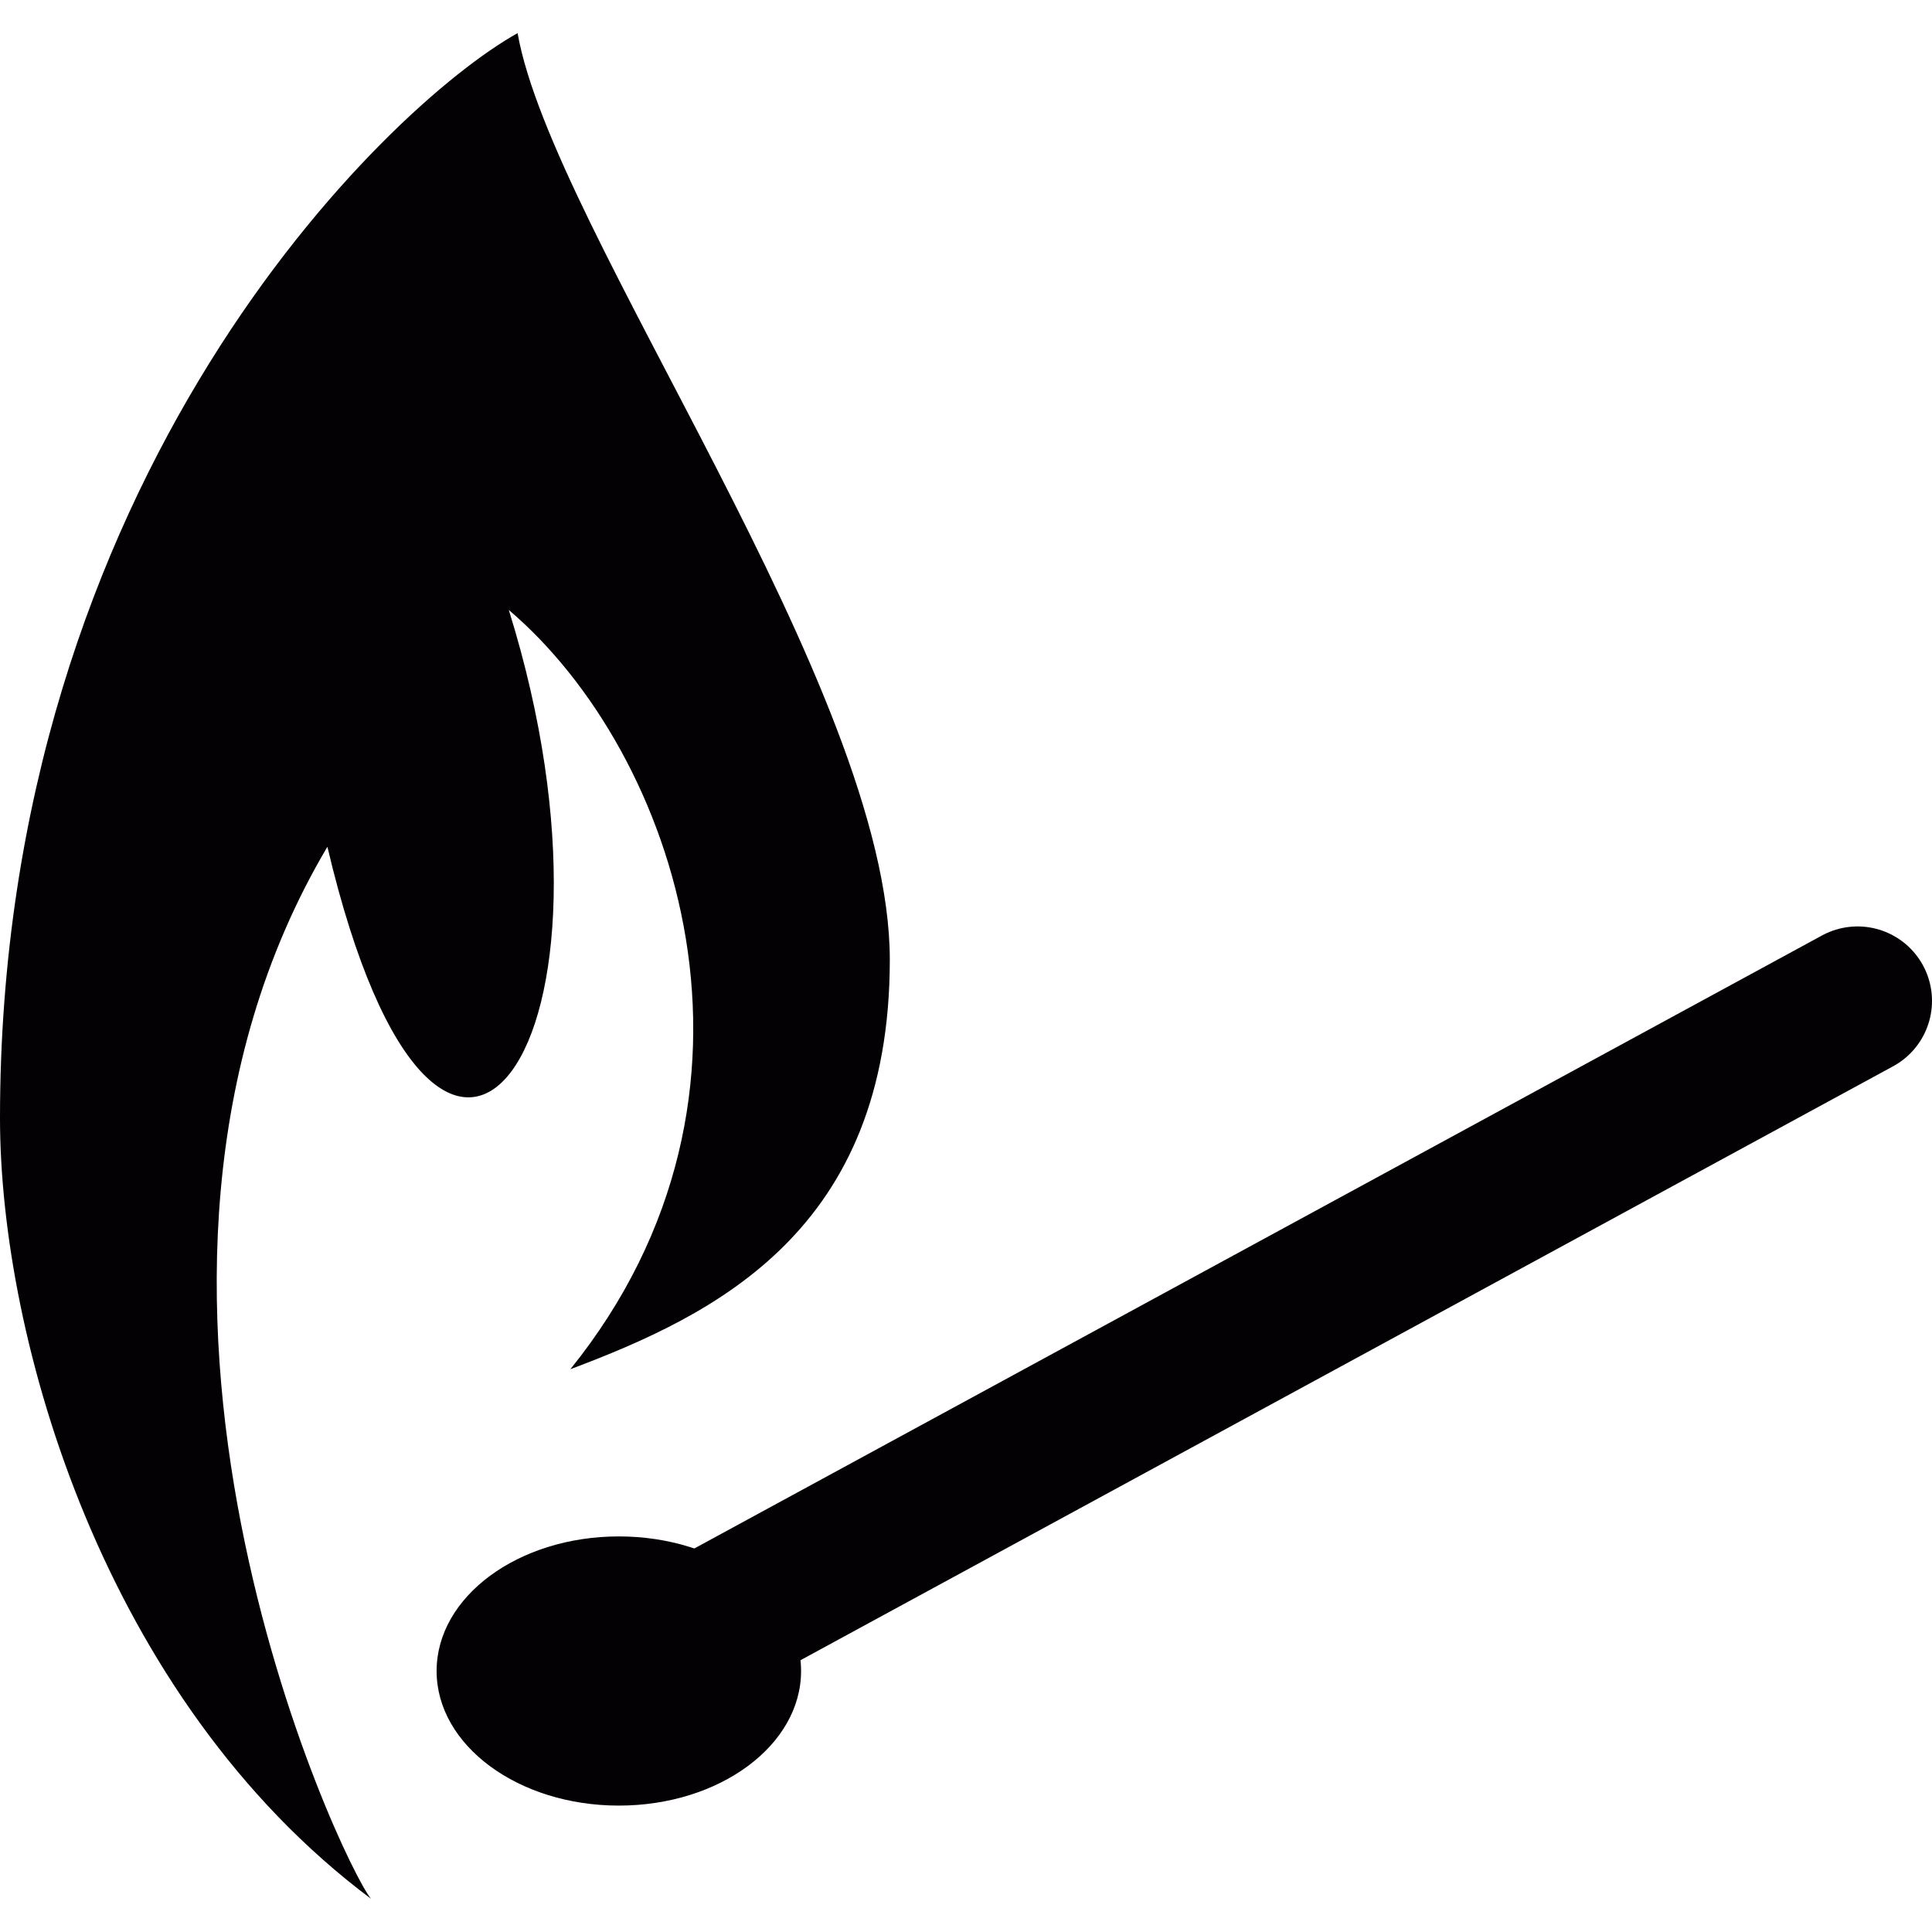 <?xml version="1.0" encoding="iso-8859-1"?>
<!-- Uploaded to: SVG Repo, www.svgrepo.com, Generator: SVG Repo Mixer Tools -->
<svg version="1.1" id="Capa_1" xmlns="http://www.w3.org/2000/svg" xmlns:xlink="http://www.w3.org/1999/xlink" 
	 viewBox="0 0 25.953 25.953" xml:space="preserve">
<g>
	<path style="fill:#030104;" d="M6.953,0.445C5.178,1.437,0,6.42,0,15.02c0,2.961,1.391,7.8,4.984,10.487
		c-0.393-0.471-4.069-8.257-0.586-14.132c1.518,6.439,4.261,2.668,2.437-3.181c2.243,1.906,3.825,6.479,0.827,10.199
		c1.938-0.73,4.291-1.858,4.291-5.501S7.418,3.093,6.953,0.445z"/>
	
		<line style="fill:none;stroke:#030104;stroke-width:2;stroke-linecap:round;stroke-linejoin:round;stroke-miterlimit:10;" x1="7.953" y1="22.686" x2="24.953" y2="13.445"/>
	<ellipse style="fill:#030104;" cx="8.313" cy="22.447" rx="2.448" ry="1.808"/>
</g>
</svg>